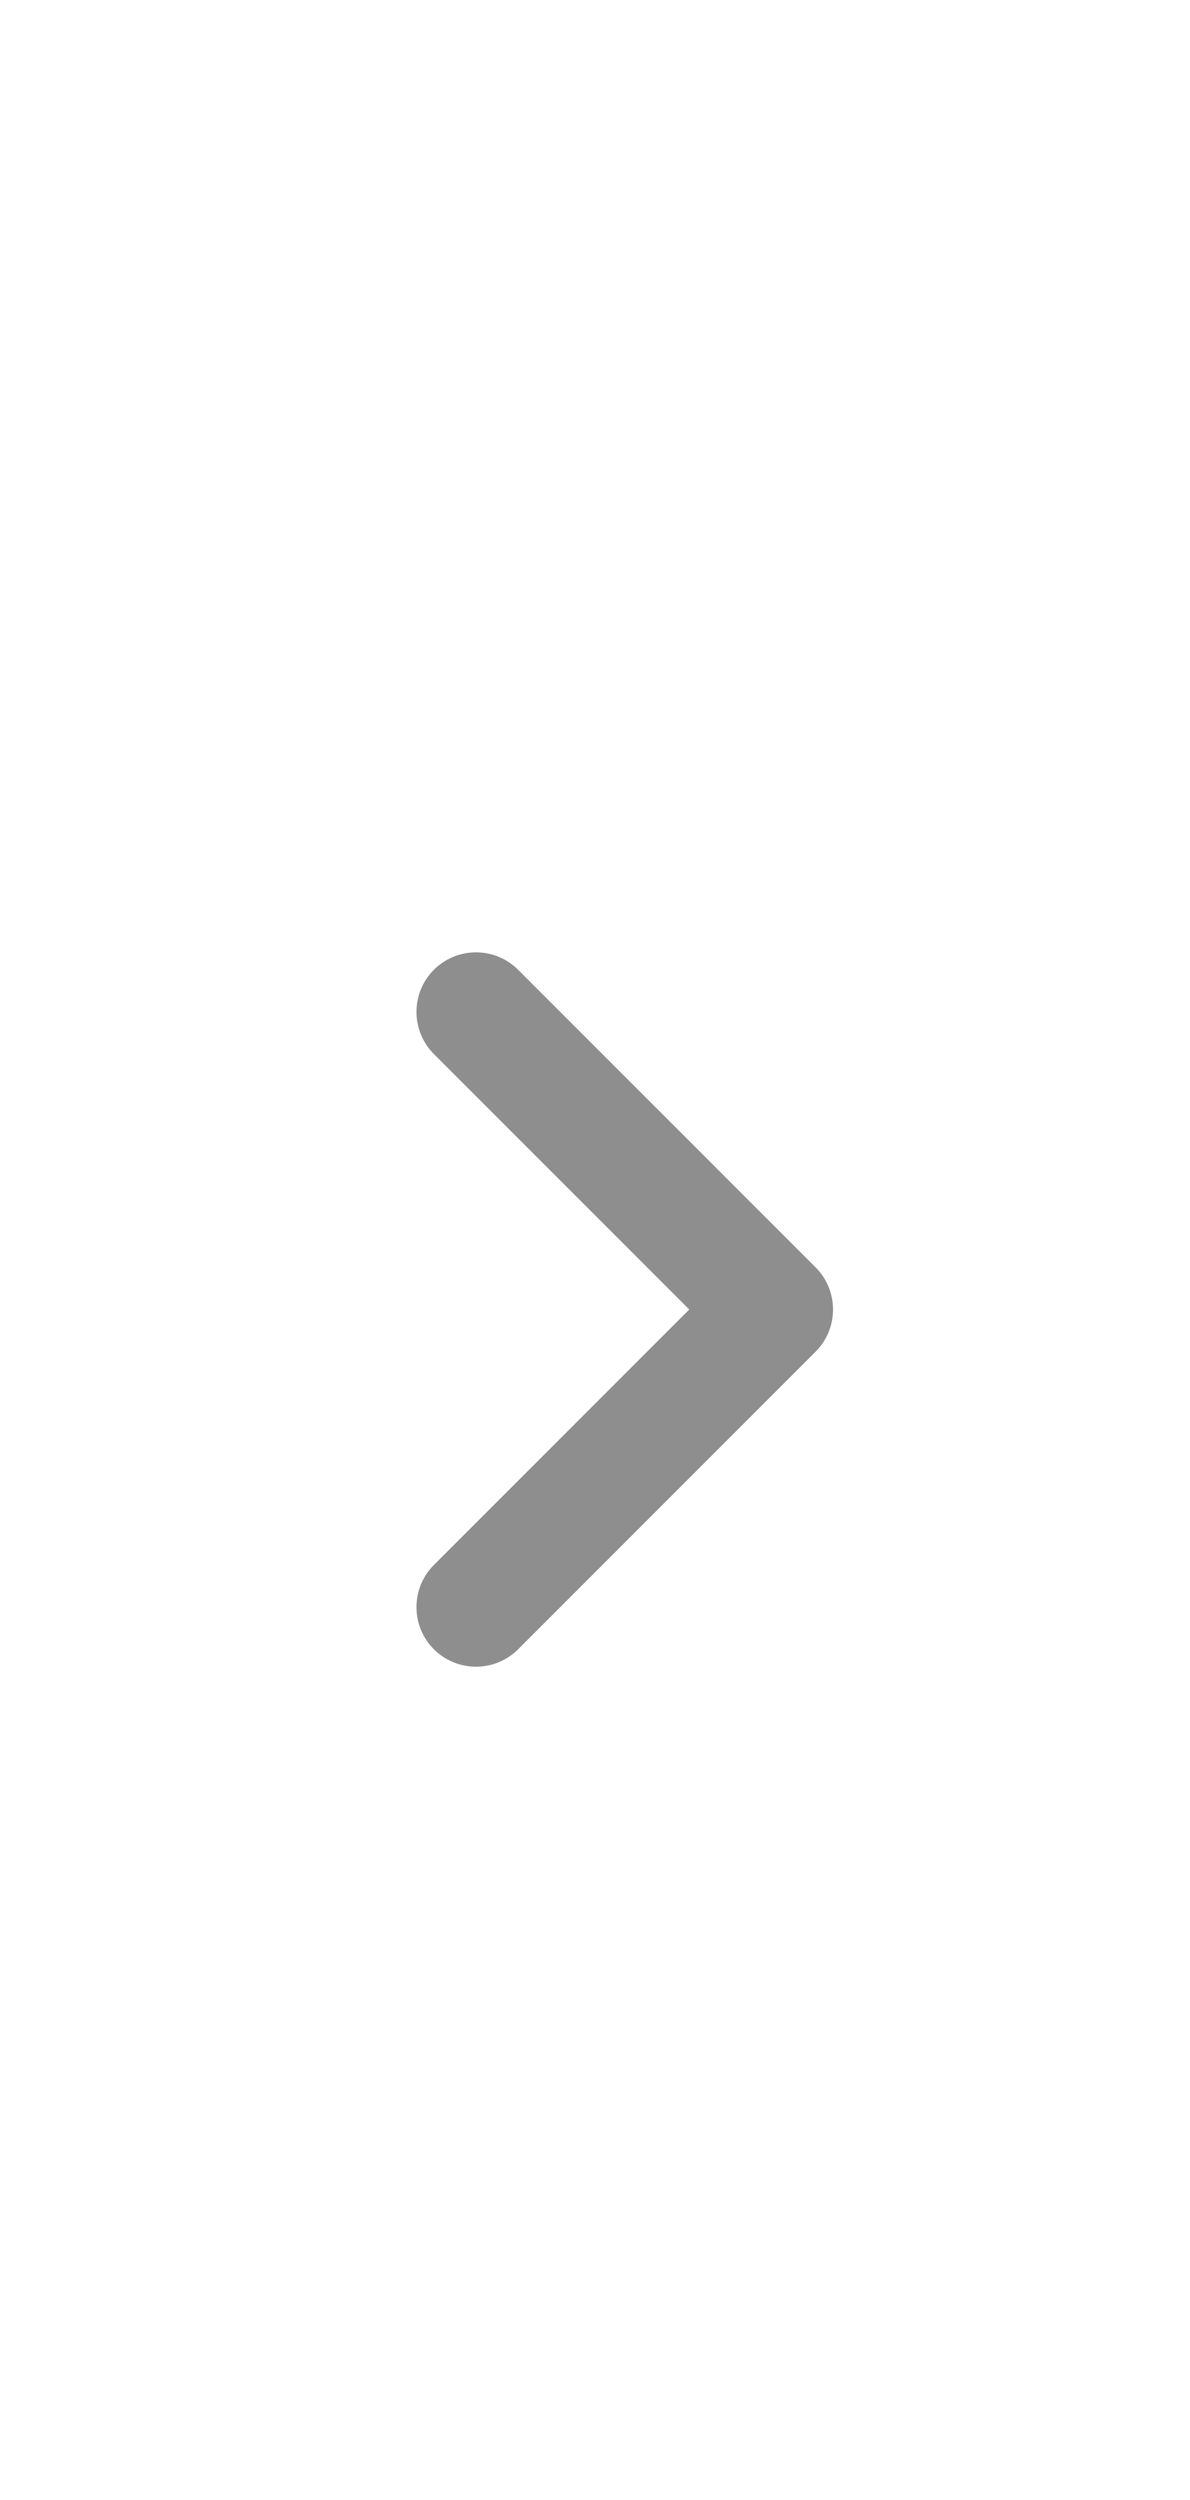 <svg width="10" height="21" viewBox="0 0 10 21" fill="none" xmlns="http://www.w3.org/2000/svg">
<path d="M6.5 11L6.854 11.354C7.049 11.158 7.049 10.842 6.854 10.646L6.5 11ZM4.354 8.146C4.158 7.951 3.842 7.951 3.646 8.146C3.451 8.342 3.451 8.658 3.646 8.854L4.354 8.146ZM3.646 13.146C3.451 13.342 3.451 13.658 3.646 13.854C3.842 14.049 4.158 14.049 4.354 13.854L3.646 13.146ZM6.854 10.646L4.354 8.146L3.646 8.854L6.146 11.354L6.854 10.646ZM6.146 10.646L3.646 13.146L4.354 13.854L6.854 11.354L6.146 10.646Z" fill="#8E8E8E"/>
</svg>
